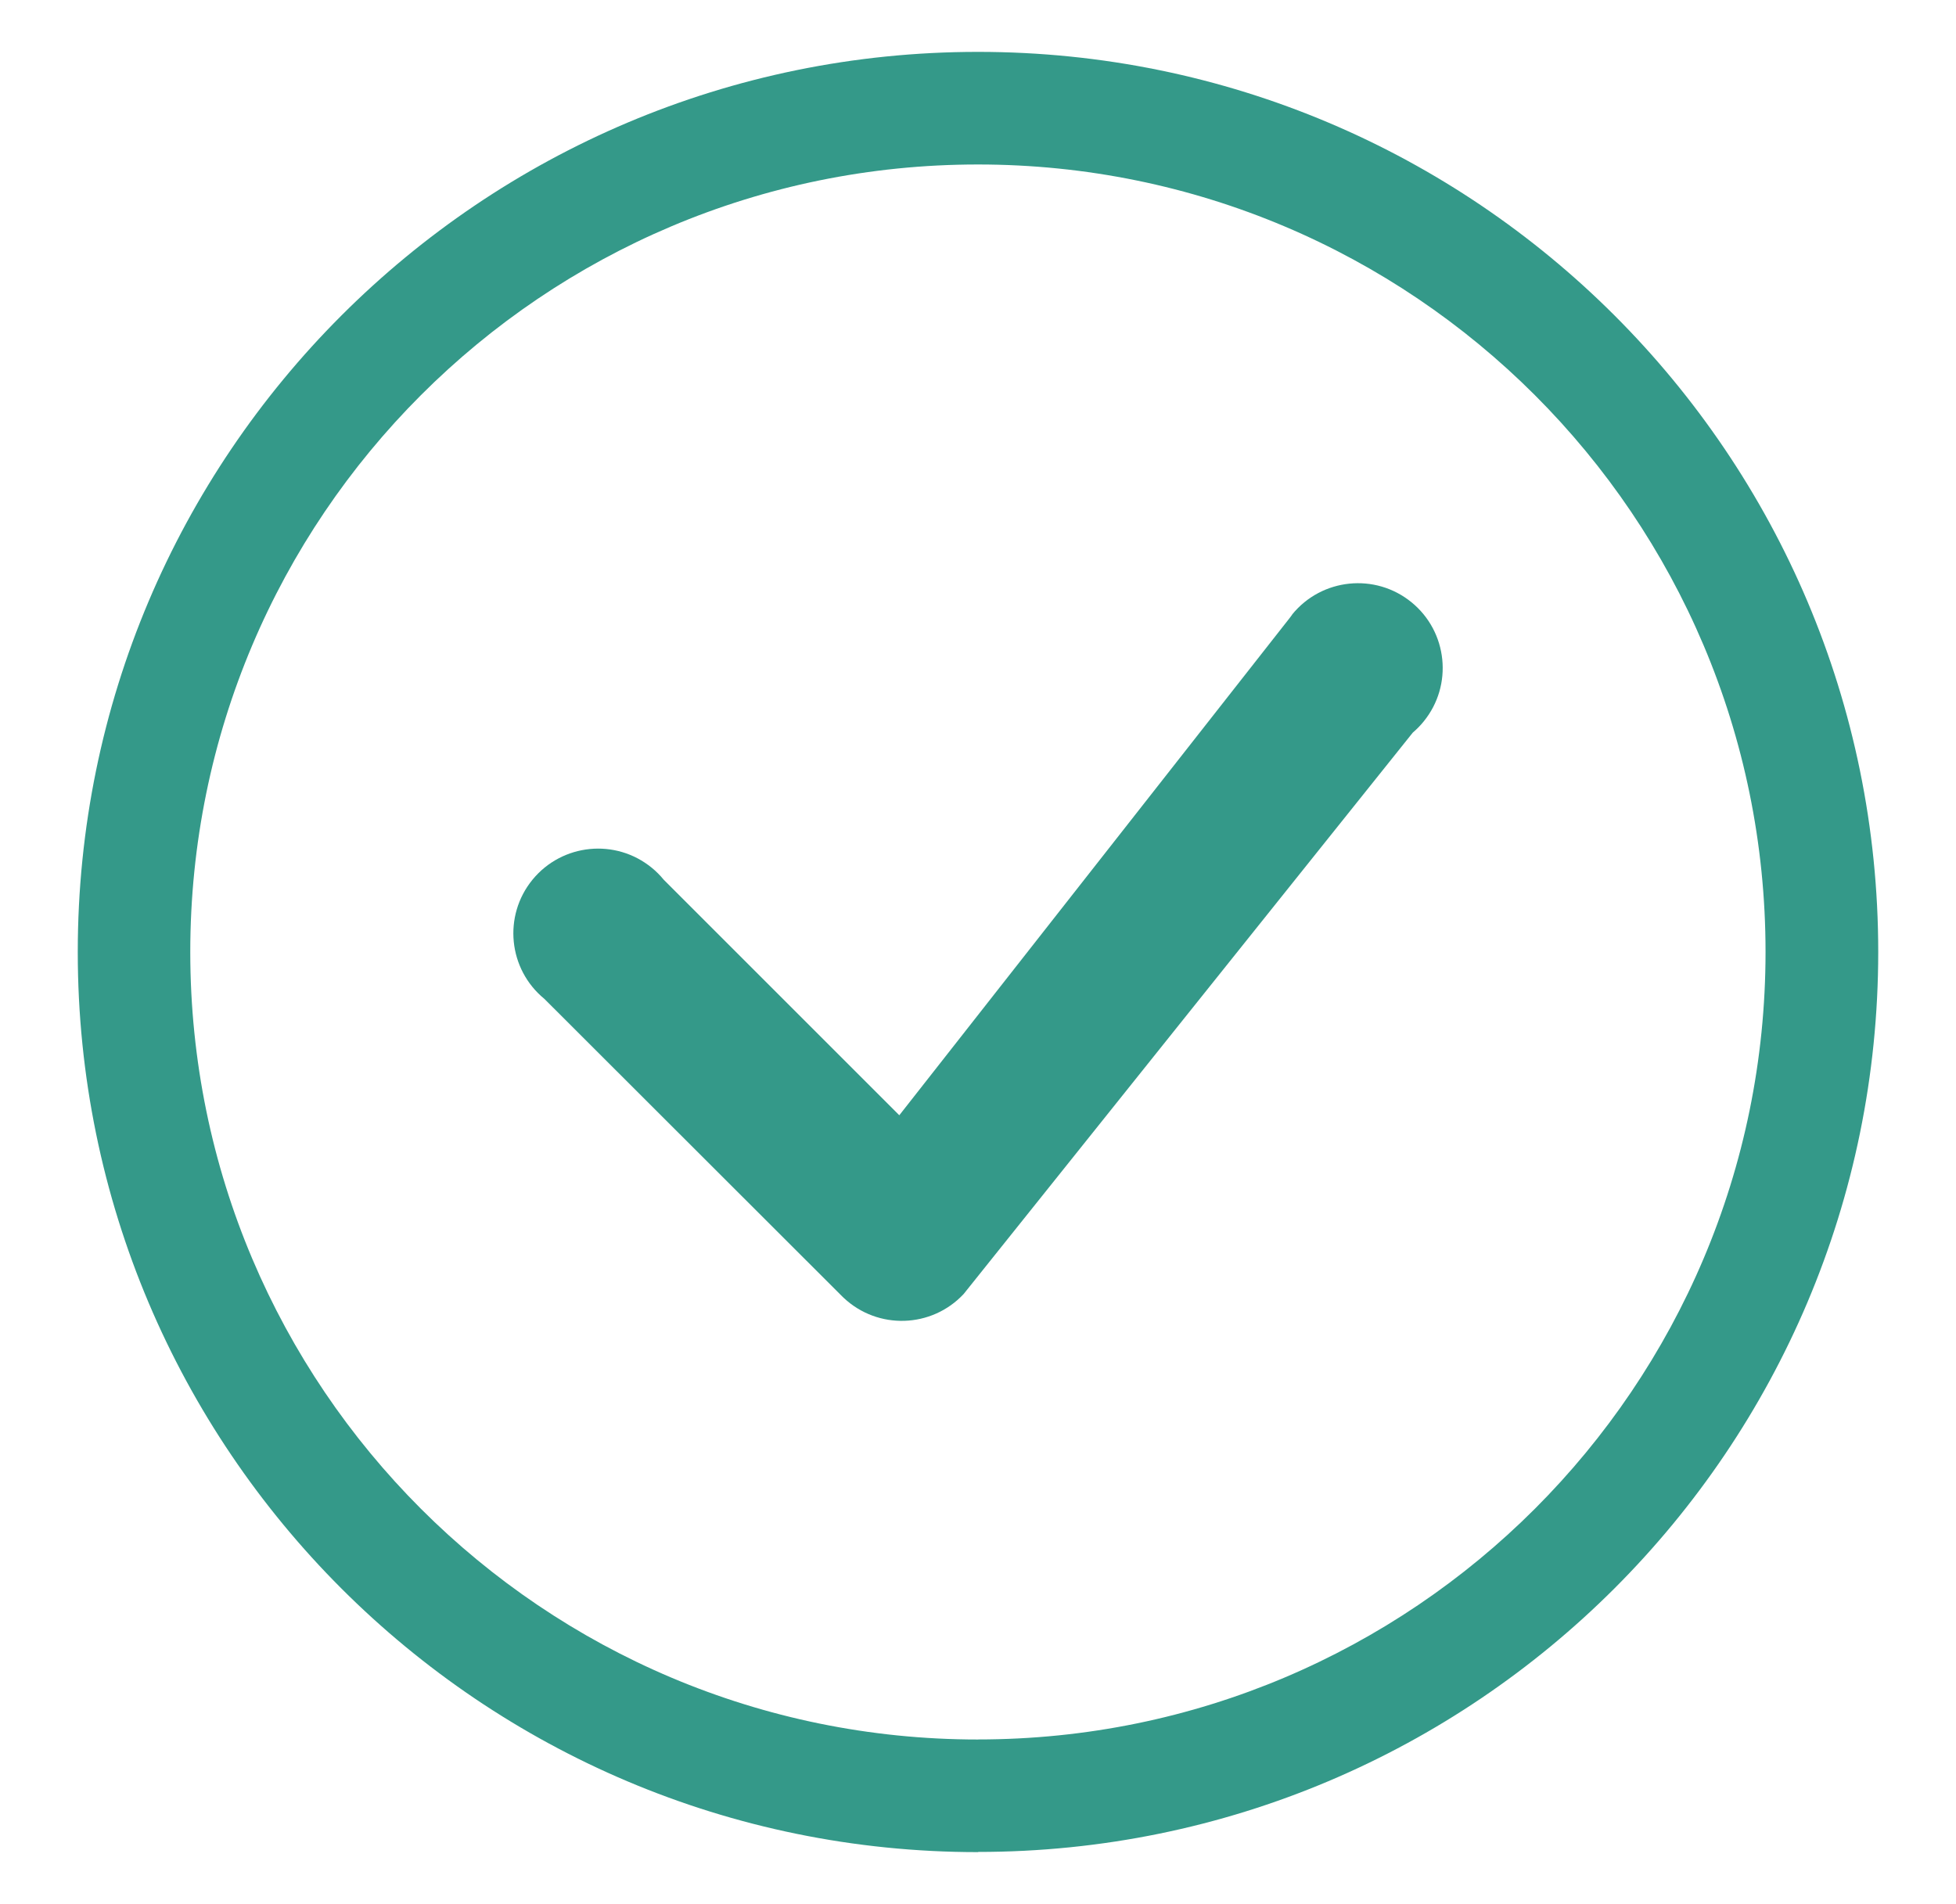 <?xml version="1.0" encoding="UTF-8"?><svg id="uuid-09b9dd37-12db-4f55-86a0-f0d0b1ff469d" xmlns="http://www.w3.org/2000/svg" viewBox="0 0 318.16 309.77"><defs><style>.uuid-47cbf467-e377-419b-87e7-9d5383e465ce{fill:#349989;fill-rule:evenodd;}</style></defs><path id="uuid-44c40b5a-d8db-4993-9596-c6a7d2aa228f" class="uuid-47cbf467-e377-419b-87e7-9d5383e465ce" d="m159.08,282.99c70.75,0,128.11-57.37,128.1-128.13,0-70.75-57.37-128.11-128.13-128.1-70.75,0-128.11,57.37-128.1,128.13,0,0,0,.02,0,.03.02,70.74,57.38,128.08,128.13,128.08Zm0,18.3c80.87,0,146.43-65.56,146.43-146.43S239.95,8.44,159.08,8.44,12.65,74,12.65,154.86c0,.02,0,.03,0,.05,0,80.86,65.56,146.41,146.43,146.41v-.04Z"/><path id="uuid-5fe0895b-b436-4368-97db-129eabc49a09" class="uuid-47cbf467-e377-419b-87e7-9d5383e465ce" d="m210.19,99.96c4.81-5.9,13.5-6.79,19.4-1.98,5.9,4.81,6.79,13.5,1.98,19.4-.53.66-1.13,1.26-1.77,1.81l-73.06,91.34c-5.21,5.56-13.93,5.84-19.49.63-.09-.09-.19-.18-.28-.27l-48.42-48.38c-5.89-4.83-6.75-13.51-1.93-19.4,4.83-5.89,13.51-6.75,19.4-1.93.71.58,1.35,1.22,1.93,1.93l38.33,38.33,63.56-80.98c.11-.17.23-.33.36-.49h-.01Z"/></svg>